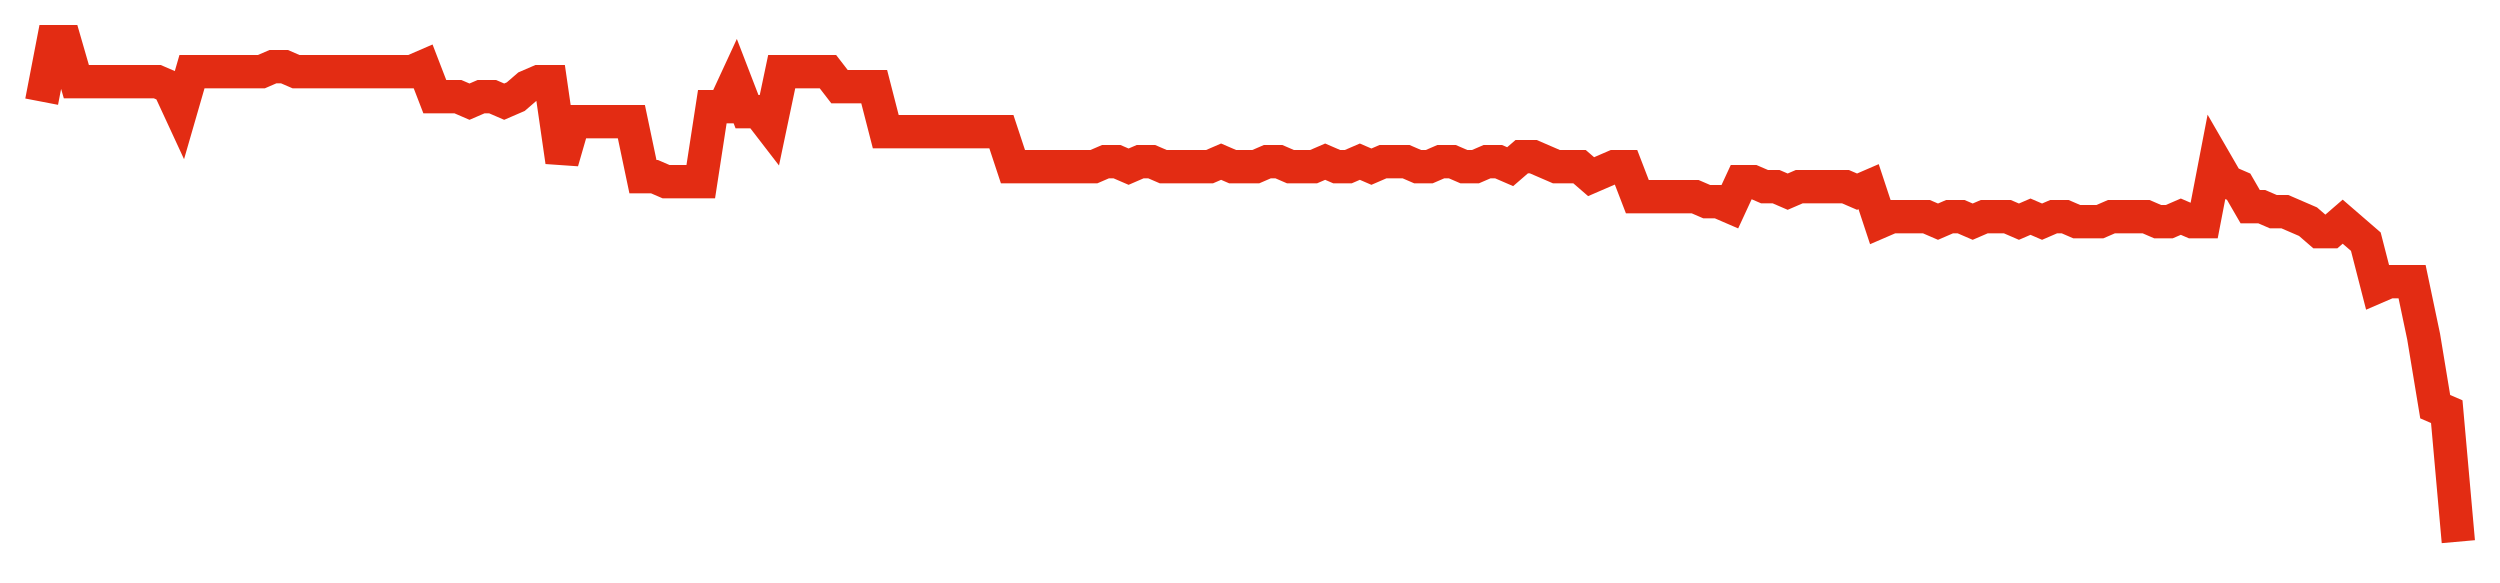 <svg width="300" height="70" viewBox="0 0 300 70" xmlns="http://www.w3.org/2000/svg">
    <path d="M 5,12.2 L 6.388,5 L 7.775,5 L 9.163,9.8 L 10.55,9.8 L 11.938,9.8 L 13.325,9.8 L 14.713,9.8 L 16.1,9.8 L 17.488,9.8 L 18.876,9.8 L 20.263,10.4 L 21.651,13.4 L 23.038,8.6 L 24.426,8.6 L 25.813,8.6 L 27.201,8.6 L 28.589,8.6 L 29.976,8.6 L 31.364,8.6 L 32.751,8 L 34.139,8 L 35.526,8.6 L 36.914,8.6 L 38.301,8.6 L 39.689,8.6 L 41.077,8.6 L 42.464,8.6 L 43.852,8.6 L 45.239,8.6 L 46.627,8.6 L 48.014,8.6 L 49.402,8.6 L 50.789,8 L 52.177,11.6 L 53.565,11.6 L 54.952,11.6 L 56.34,12.2 L 57.727,11.6 L 59.115,11.6 L 60.502,12.2 L 61.89,11.6 L 63.278,10.4 L 64.665,9.8 L 66.053,9.8 L 67.44,19.4 L 68.828,14.6 L 70.215,14.6 L 71.603,14.6 L 72.99,14.6 L 74.378,14.6 L 75.766,14.6 L 77.153,21.2 L 78.541,21.2 L 79.928,21.8 L 81.316,21.8 L 82.703,21.8 L 84.091,21.8 L 85.478,12.8 L 86.866,12.8 L 88.254,9.8 L 89.641,13.4 L 91.029,13.4 L 92.416,15.2 L 93.804,8.6 L 95.191,8.6 L 96.579,8.6 L 97.967,8.6 L 99.354,8.6 L 100.742,10.4 L 102.129,10.4 L 103.517,10.4 L 104.904,10.4 L 106.292,15.8 L 107.679,15.8 L 109.067,15.8 L 110.455,15.8 L 111.842,15.8 L 113.23,15.8 L 114.617,15.8 L 116.005,15.8 L 117.392,15.8 L 118.78,15.8 L 120.167,15.8 L 121.555,20 L 122.943,20 L 124.33,20 L 125.718,20 L 127.105,20 L 128.493,20 L 129.88,20 L 131.268,20 L 132.656,19.4 L 134.043,19.4 L 135.431,20 L 136.818,19.4 L 138.206,19.4 L 139.593,20 L 140.981,20 L 142.368,20 L 143.756,20 L 145.144,20 L 146.531,19.4 L 147.919,20 L 149.306,20 L 150.694,20 L 152.081,19.4 L 153.469,19.4 L 154.856,20 L 156.244,20 L 157.632,20 L 159.019,19.4 L 160.407,20 L 161.794,20 L 163.182,19.4 L 164.569,20 L 165.957,19.4 L 167.344,19.4 L 168.732,19.4 L 170.12,20 L 171.507,20 L 172.895,19.4 L 174.282,19.4 L 175.67,20 L 177.057,20 L 178.445,19.4 L 179.833,19.4 L 181.22,20 L 182.608,18.8 L 183.995,18.8 L 185.383,19.4 L 186.77,20 L 188.158,20 L 189.545,20 L 190.933,21.2 L 192.321,20.6 L 193.708,20 L 195.096,20 L 196.483,23.6 L 197.871,23.6 L 199.258,23.6 L 200.646,23.6 L 202.033,23.6 L 203.421,23.6 L 204.809,24.2 L 206.196,24.2 L 207.584,24.8 L 208.971,21.8 L 210.359,21.8 L 211.746,22.4 L 213.134,22.4 L 214.522,23 L 215.909,22.4 L 217.297,22.4 L 218.684,22.4 L 220.072,22.4 L 221.459,22.4 L 222.847,23 L 224.234,22.4 L 225.622,26.6 L 227.01,26 L 228.397,26 L 229.785,26 L 231.172,26 L 232.56,26.6 L 233.947,26 L 235.335,26 L 236.722,26.6 L 238.11,26 L 239.498,26 L 240.885,26 L 242.273,26.6 L 243.66,26 L 245.048,26.6 L 246.435,26 L 247.823,26 L 249.211,26.6 L 250.598,26.6 L 251.986,26.6 L 253.373,26 L 254.761,26 L 256.148,26 L 257.536,26 L 258.923,26.6 L 260.311,26.6 L 261.699,26 L 263.086,26.6 L 264.474,26.6 L 265.861,19.4 L 267.249,21.8 L 268.636,22.4 L 270.024,24.8 L 271.411,24.8 L 272.799,25.4 L 274.187,25.4 L 275.574,26 L 276.962,26.6 L 278.349,27.8 L 279.737,27.8 L 281.124,26.6 L 282.512,27.8 L 283.9,29 L 285.287,34.4 L 286.675,33.8 L 288.062,33.8 L 289.45,33.8 L 290.837,40.4 L 292.225,48.8 L 293.612,49.4 L 295,65" fill="none" stroke="#E32C13" stroke-width="4"/>
</svg>